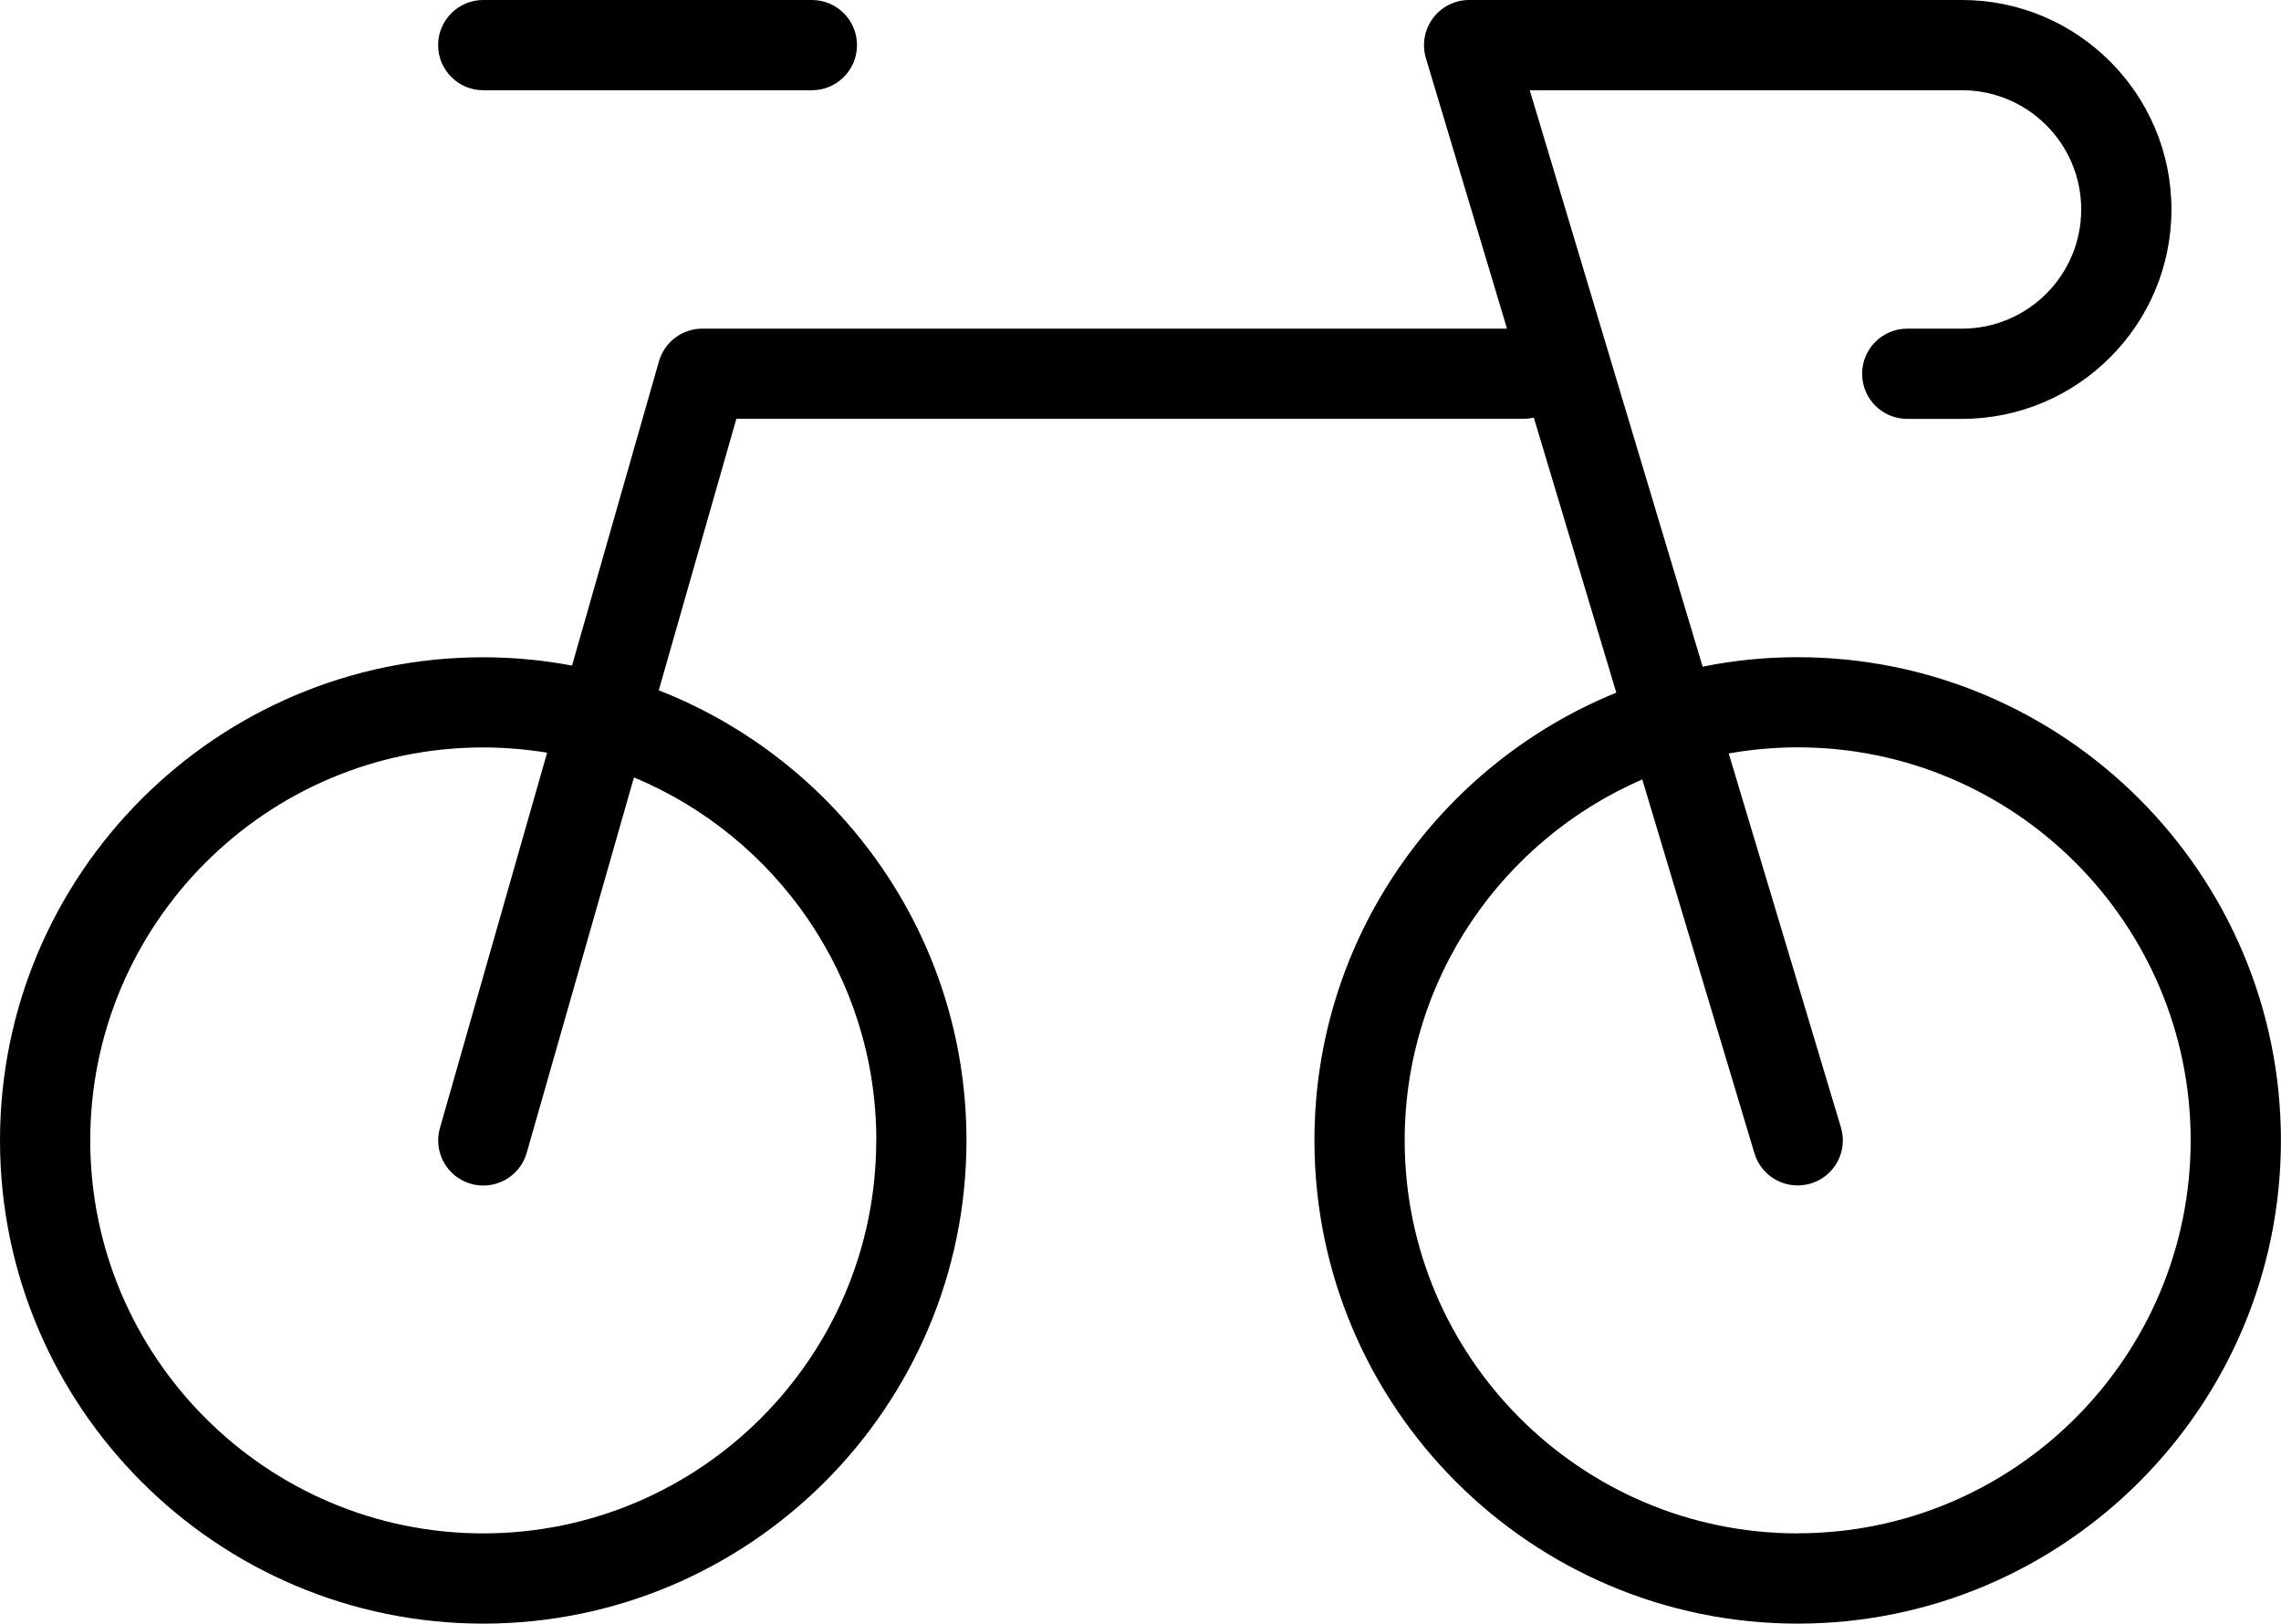 <?xml version="1.0" encoding="UTF-8"?>
<svg xmlns="http://www.w3.org/2000/svg" id="Capa_2" data-name="Capa 2" viewBox="0 0 252.77 179.94">
  <g id="Capa_1-2" data-name="Capa 1">
    <g>
      <path d="m199.21,72.83c-3.6,0-7.13.36-10.53,1.05l-19.16-63.88h47.9c7.28,0,13.21,5.92,13.21,13.21s-5.92,13.21-13.21,13.21h-6.07c-2.76,0-5,2.24-5,5s2.24,5,5,5h6.07c12.8,0,23.21-10.41,23.21-23.21S230.22,0,217.42,0h-54.62c-1.58,0-3.07.75-4.01,2.02s-1.23,2.91-.78,4.42l8.99,29.98h-89.17c-2.23,0-4.19,1.48-4.81,3.63l-9.63,33.71c-3.19-.6-6.48-.92-9.84-.92C24.02,72.83,0,96.85,0,126.38s24.02,53.55,53.55,53.55,53.55-24.02,53.55-53.55c0-22.67-14.16-42.08-34.1-49.88l8.6-30.09h87.27c.38,0,.74-.05,1.1-.13l9.14,30.48c-19.59,7.97-33.45,27.2-33.45,49.62,0,29.53,24.02,53.55,53.55,53.55s53.55-24.02,53.55-53.55-24.02-53.55-53.55-53.55Zm-102.11,53.55c0,24.01-19.54,43.55-43.55,43.55s-43.55-19.54-43.55-43.55,19.54-43.55,43.55-43.55c2.41,0,4.77.21,7.08.58l-11.88,41.6c-.76,2.66.78,5.42,3.43,6.18.46.13.92.19,1.38.19,2.18,0,4.18-1.43,4.81-3.63l11.88-41.6c15.75,6.56,26.86,22.12,26.86,40.22Zm102.11,43.55c-24.01,0-43.55-19.54-43.55-43.55,0-17.9,10.86-33.31,26.33-40l12.43,41.43c.65,2.17,2.64,3.56,4.79,3.56.48,0,.96-.07,1.44-.21,2.65-.79,4.15-3.58,3.35-6.23l-12.43-41.43c2.48-.44,5.03-.68,7.64-.68,24.02,0,43.55,19.54,43.55,43.55s-19.54,43.55-43.55,43.55Z"></path>
      <path d="m53.55,10h36.42c2.76,0,5-2.24,5-5s-2.24-5-5-5h-36.42c-2.76,0-5,2.24-5,5s2.24,5,5,5Z"></path>
    </g>
  </g>
</svg>
